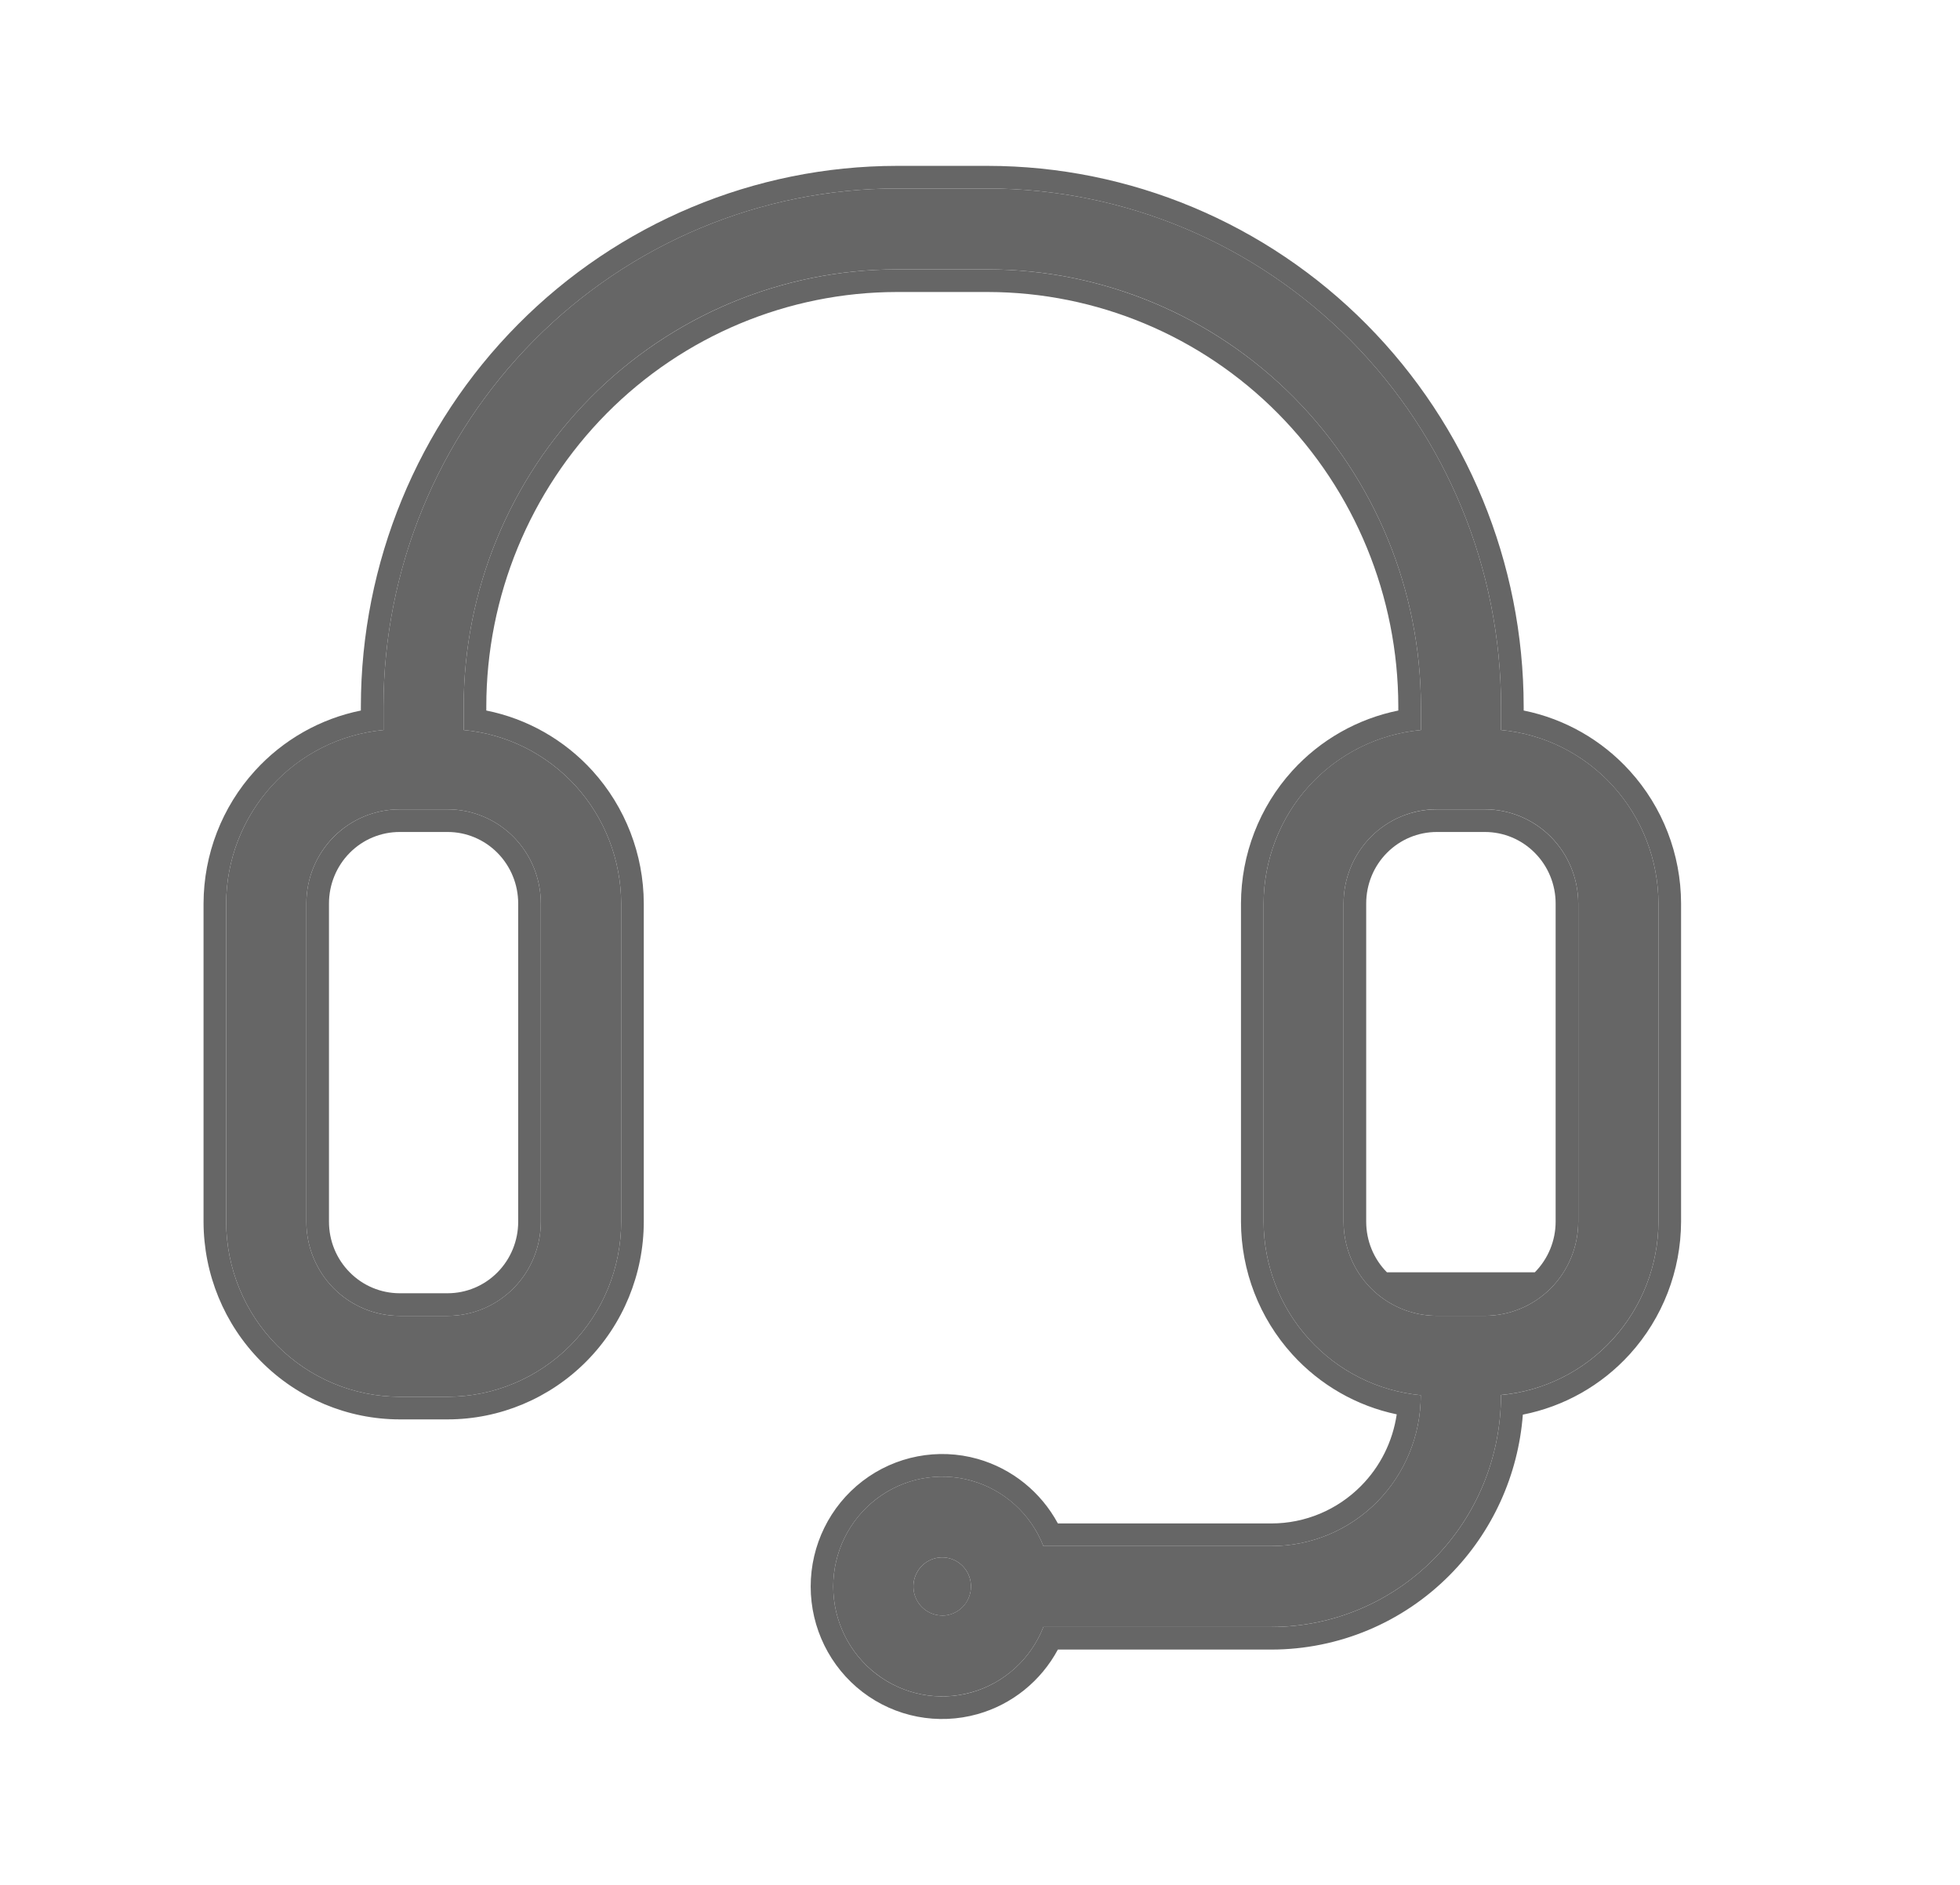 <svg width="26" height="25" viewBox="0 0 26 25" fill="none" xmlns="http://www.w3.org/2000/svg">
<path d="M19.912 9.683V9.368C19.91 7.547 19.192 5.801 17.916 4.514C16.64 3.226 14.909 2.502 13.104 2.5H11.896C10.09 2.502 8.36 3.226 7.084 4.514C5.807 5.802 5.089 7.547 5.087 9.368V9.683C4.518 9.735 3.989 10 3.603 10.425C3.217 10.851 3.002 11.406 3 11.983V16.205C3.001 16.82 3.244 17.41 3.675 17.845C4.106 18.28 4.691 18.525 5.301 18.526H5.939C6.549 18.525 7.134 18.28 7.566 17.845C7.997 17.41 8.24 16.82 8.24 16.205V11.983C8.238 11.406 8.023 10.85 7.637 10.425C7.25 10 6.721 9.735 6.151 9.683V9.368C6.152 7.832 6.758 6.359 7.835 5.272C8.912 4.185 10.373 3.574 11.896 3.573H13.104C14.627 3.574 16.088 4.185 17.165 5.272C18.242 6.359 18.847 7.832 18.849 9.368V9.683C18.28 9.735 17.75 10 17.364 10.425C16.978 10.851 16.764 11.406 16.762 11.983V16.205C16.764 16.781 16.978 17.336 17.364 17.761C17.749 18.186 18.278 18.451 18.847 18.505V18.511C18.846 19.04 18.637 19.547 18.266 19.922C17.895 20.296 17.392 20.506 16.867 20.506H13.841C13.675 20.082 13.322 19.761 12.887 19.639C12.452 19.516 11.985 19.606 11.625 19.882C11.265 20.157 11.053 20.587 11.053 21.043C11.053 21.498 11.265 21.928 11.625 22.203C11.985 22.479 12.452 22.569 12.887 22.446C13.322 22.324 13.675 22.003 13.841 21.579H16.868C17.675 21.578 18.448 21.255 19.018 20.68C19.589 20.104 19.91 19.325 19.911 18.511V18.502C20.48 18.45 21.01 18.186 21.396 17.76C21.783 17.335 21.998 16.779 22 16.202V11.982C21.998 11.406 21.783 10.851 21.397 10.425C21.011 10 20.482 9.735 19.913 9.683L19.912 9.683ZM7.174 11.983V16.205C7.174 16.536 7.044 16.853 6.812 17.087C6.58 17.321 6.265 17.453 5.937 17.453H5.299H5.299C4.971 17.452 4.657 17.32 4.425 17.086C4.194 16.852 4.064 16.535 4.064 16.205V11.983C4.064 11.652 4.194 11.335 4.426 11.1C4.658 10.867 4.973 10.735 5.301 10.735H5.939C6.267 10.735 6.581 10.867 6.813 11.101C7.044 11.335 7.174 11.652 7.174 11.983ZM12.5 21.427C12.345 21.427 12.205 21.334 12.146 21.189C12.086 21.045 12.119 20.879 12.229 20.769C12.338 20.659 12.502 20.626 12.645 20.686C12.788 20.746 12.881 20.887 12.88 21.043C12.88 21.255 12.71 21.427 12.5 21.428V21.427ZM20.936 16.204C20.935 16.535 20.805 16.852 20.573 17.086C20.341 17.32 20.026 17.451 19.698 17.452H19.06C18.732 17.452 18.417 17.32 18.185 17.086C17.953 16.852 17.823 16.534 17.823 16.204V11.982C17.823 11.652 17.953 11.334 18.185 11.1C18.417 10.866 18.732 10.734 19.06 10.734H19.698C20.026 10.735 20.341 10.866 20.573 11.1C20.805 11.334 20.935 11.652 20.936 11.982V16.204Z" fill="#666666"/>
<path fill-rule="evenodd" clip-rule="evenodd" d="M19.912 9.368V9.683H19.914C20.483 9.736 21.012 10.001 21.397 10.426C21.783 10.851 21.998 11.406 22 11.983V16.203C21.998 16.78 21.783 17.335 21.396 17.761C21.01 18.186 20.48 18.45 19.911 18.503V18.511C19.91 19.325 19.589 20.105 19.018 20.68C18.448 21.255 17.675 21.579 16.868 21.579H13.841C13.675 22.003 13.322 22.324 12.887 22.447C12.452 22.569 11.985 22.479 11.625 22.204C11.265 21.928 11.053 21.498 11.053 21.043C11.053 20.587 11.265 20.158 11.625 19.882C11.985 19.606 12.452 19.517 12.887 19.639C13.322 19.762 13.675 20.083 13.841 20.506H16.867C17.392 20.506 17.895 20.296 18.266 19.922C18.637 19.548 18.846 19.041 18.847 18.511V18.505C18.278 18.451 17.749 18.186 17.364 17.761C16.978 17.336 16.764 16.781 16.762 16.205V11.983C16.764 11.406 16.978 10.851 17.364 10.426C17.75 10.001 18.28 9.736 18.849 9.683V9.368C18.847 7.832 18.242 6.359 17.165 5.272C16.088 4.186 14.627 3.575 13.104 3.573H11.896C10.373 3.575 8.912 4.186 7.835 5.272C6.758 6.359 6.152 7.832 6.151 9.368V9.683C6.721 9.735 7.25 10 7.637 10.425C8.023 10.85 8.238 11.406 8.24 11.983V16.205C8.24 16.82 7.997 17.41 7.566 17.845C7.134 18.28 6.549 18.525 5.939 18.526H5.301C4.691 18.525 4.106 18.28 3.675 17.845C3.244 17.41 3.001 16.82 3 16.205V11.983C3.002 11.406 3.217 10.851 3.603 10.426C3.989 10.001 4.518 9.736 5.087 9.683V9.368C5.089 7.548 5.807 5.802 7.084 4.514C8.36 3.227 10.09 2.502 11.896 2.5H13.104C14.909 2.502 16.64 3.227 17.916 4.514C19.192 5.802 19.91 7.547 19.912 9.368ZM18.129 4.303C16.797 2.959 14.989 2.202 13.104 2.2L11.896 2.2C10.01 2.202 8.203 2.959 6.871 4.303M18.129 4.303C19.461 5.647 20.21 7.469 20.212 9.368L20.212 9.424C20.752 9.533 21.245 9.812 21.619 10.224C22.056 10.705 22.298 11.331 22.3 11.982L22.3 16.203C22.298 16.854 22.055 17.482 21.619 17.962C21.242 18.377 20.744 18.656 20.201 18.763C20.14 19.564 19.798 20.319 19.231 20.891C18.605 21.523 17.755 21.878 16.868 21.879H14.033C13.809 22.295 13.427 22.606 12.968 22.735C12.442 22.883 11.877 22.775 11.442 22.442C11.008 22.109 10.754 21.591 10.754 21.043C10.754 20.494 11.008 19.977 11.442 19.644C11.877 19.311 12.442 19.202 12.968 19.35C13.427 19.48 13.809 19.791 14.033 20.206H16.867C17.311 20.206 17.738 20.028 18.053 19.71C18.31 19.452 18.475 19.118 18.528 18.759C17.997 18.648 17.511 18.37 17.142 17.963C16.706 17.482 16.464 16.856 16.462 16.206L16.462 16.205L16.462 11.983C16.464 11.332 16.706 10.705 17.142 10.224C17.516 9.812 18.01 9.533 18.549 9.424V9.369C18.547 7.911 17.973 6.514 16.952 5.483C15.931 4.453 14.547 3.875 13.104 3.873L11.896 3.873C10.453 3.875 9.069 4.453 8.048 5.483C7.027 6.514 6.452 7.911 6.451 9.369V9.424C6.991 9.532 7.484 9.811 7.859 10.223C8.295 10.704 8.538 11.331 8.54 11.982L8.54 16.205C8.539 16.899 8.266 17.565 7.779 18.056C7.291 18.548 6.63 18.825 5.94 18.826H5.301C4.611 18.825 3.949 18.548 3.462 18.056C2.975 17.565 2.701 16.899 2.7 16.205L2.7 11.983C2.702 11.332 2.944 10.705 3.381 10.224C3.755 9.812 4.248 9.533 4.787 9.424V9.368C4.789 7.469 5.538 5.647 6.871 4.303M6.599 16.876C6.775 16.698 6.874 16.457 6.874 16.205V11.983C6.874 11.731 6.775 11.49 6.599 11.312C6.424 11.135 6.186 11.035 5.939 11.035H5.301C5.053 11.035 4.815 11.134 4.639 11.312C4.463 11.49 4.364 11.731 4.364 11.983V16.205C4.364 16.457 4.463 16.698 4.639 16.875C4.814 17.053 5.052 17.152 5.299 17.153H5.937C6.185 17.153 6.423 17.054 6.599 16.876ZM5.299 17.453H5.937C6.265 17.453 6.58 17.322 6.812 17.087C7.044 16.853 7.174 16.536 7.174 16.205V11.983C7.174 11.652 7.044 11.335 6.813 11.101C6.581 10.867 6.267 10.735 5.939 10.735H5.301C4.973 10.735 4.658 10.867 4.426 11.101C4.194 11.335 4.064 11.652 4.064 11.983V16.205C4.064 16.535 4.194 16.852 4.425 17.086C4.657 17.32 4.972 17.452 5.299 17.453ZM12.5 21.428C12.509 21.428 12.519 21.428 12.528 21.427C12.638 21.419 12.735 21.363 12.8 21.28C12.85 21.215 12.88 21.132 12.88 21.043C12.881 20.887 12.788 20.746 12.645 20.686C12.502 20.626 12.338 20.659 12.229 20.769C12.119 20.88 12.086 21.046 12.146 21.19C12.205 21.333 12.344 21.427 12.498 21.427H12.5V21.428ZM20.36 16.875C20.536 16.697 20.636 16.456 20.636 16.203V11.983C20.636 11.731 20.536 11.489 20.36 11.312C20.184 11.134 19.946 11.035 19.698 11.035H19.06C18.812 11.035 18.574 11.134 18.398 11.312C18.222 11.489 18.123 11.731 18.123 11.983V16.204C18.123 16.456 18.222 16.698 18.398 16.875M19.698 10.735H19.06C18.732 10.735 18.417 10.866 18.185 11.1C17.953 11.334 17.823 11.652 17.823 11.983V16.204C17.823 16.535 17.953 16.852 18.185 17.086C18.417 17.32 18.732 17.452 19.06 17.452H19.698C20.026 17.451 20.341 17.32 20.573 17.086C20.805 16.852 20.935 16.535 20.936 16.204V11.983C20.935 11.652 20.805 11.335 20.573 11.101C20.341 10.867 20.026 10.735 19.698 10.735Z" fill="#666666"/>
</svg>
